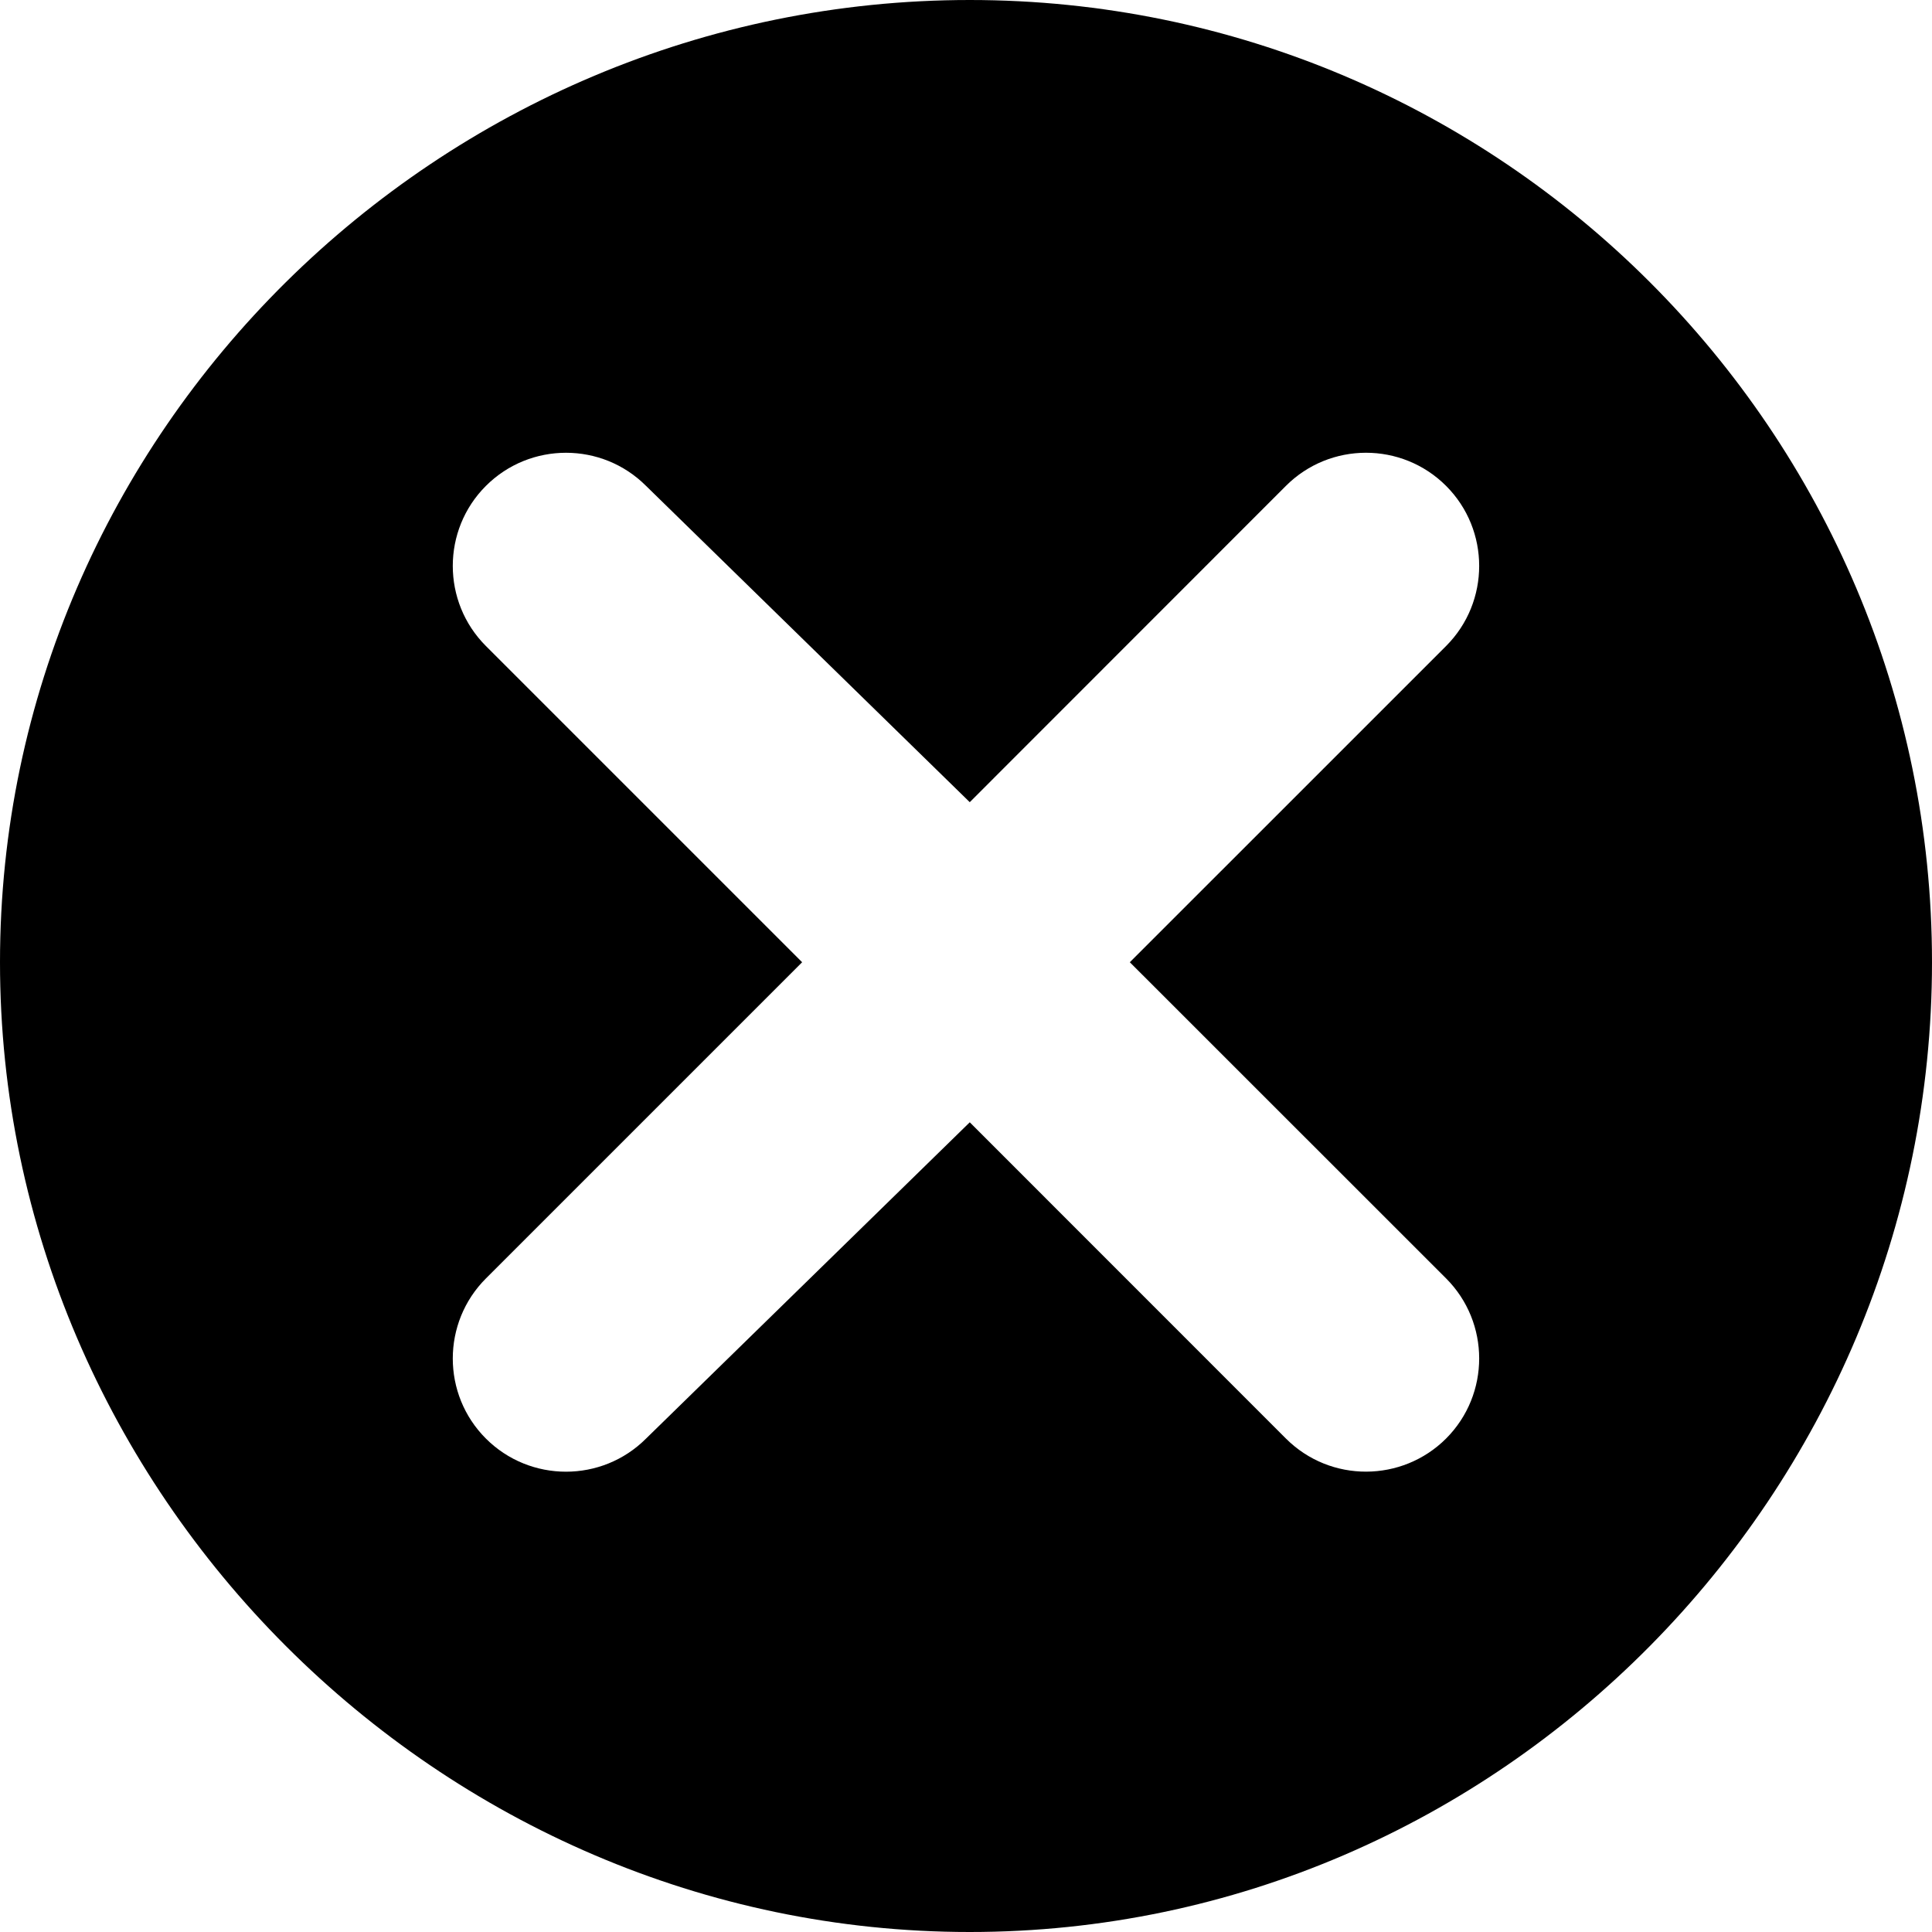<svg width="39" height="39" viewBox="0 0 39 39" fill="none" xmlns="http://www.w3.org/2000/svg">
<g clip-path="url(#clip0_147_250)">
<path d="M19.576 0C8.866 0 0 8.713 0 19.424C0 30.134 8.866 39 19.576 39C30.287 39 39 30.134 39 19.424C39 8.713 30.287 0 19.576 0ZM29.191 25.806C30.082 26.698 30.082 28.147 29.191 29.039C28.306 29.923 26.857 29.937 25.958 29.039L19.576 22.655L13.041 29.04C12.15 29.931 10.701 29.931 9.809 29.04C8.917 28.149 8.917 26.699 9.809 25.807L16.192 19.424L9.809 13.041C8.917 12.149 8.917 10.699 9.809 9.808C10.701 8.917 12.15 8.917 13.041 9.808L19.576 16.193L25.958 9.808C26.848 8.918 28.297 8.915 29.191 9.808C30.082 10.699 30.082 12.149 29.191 13.041L22.807 19.424L29.191 25.806Z" fill="black"/>
</g>
<defs>
<clipPath id="clip0_147_250">
<rect width="39" height="39" fill="white"/>
</clipPath>
</defs>
</svg>
